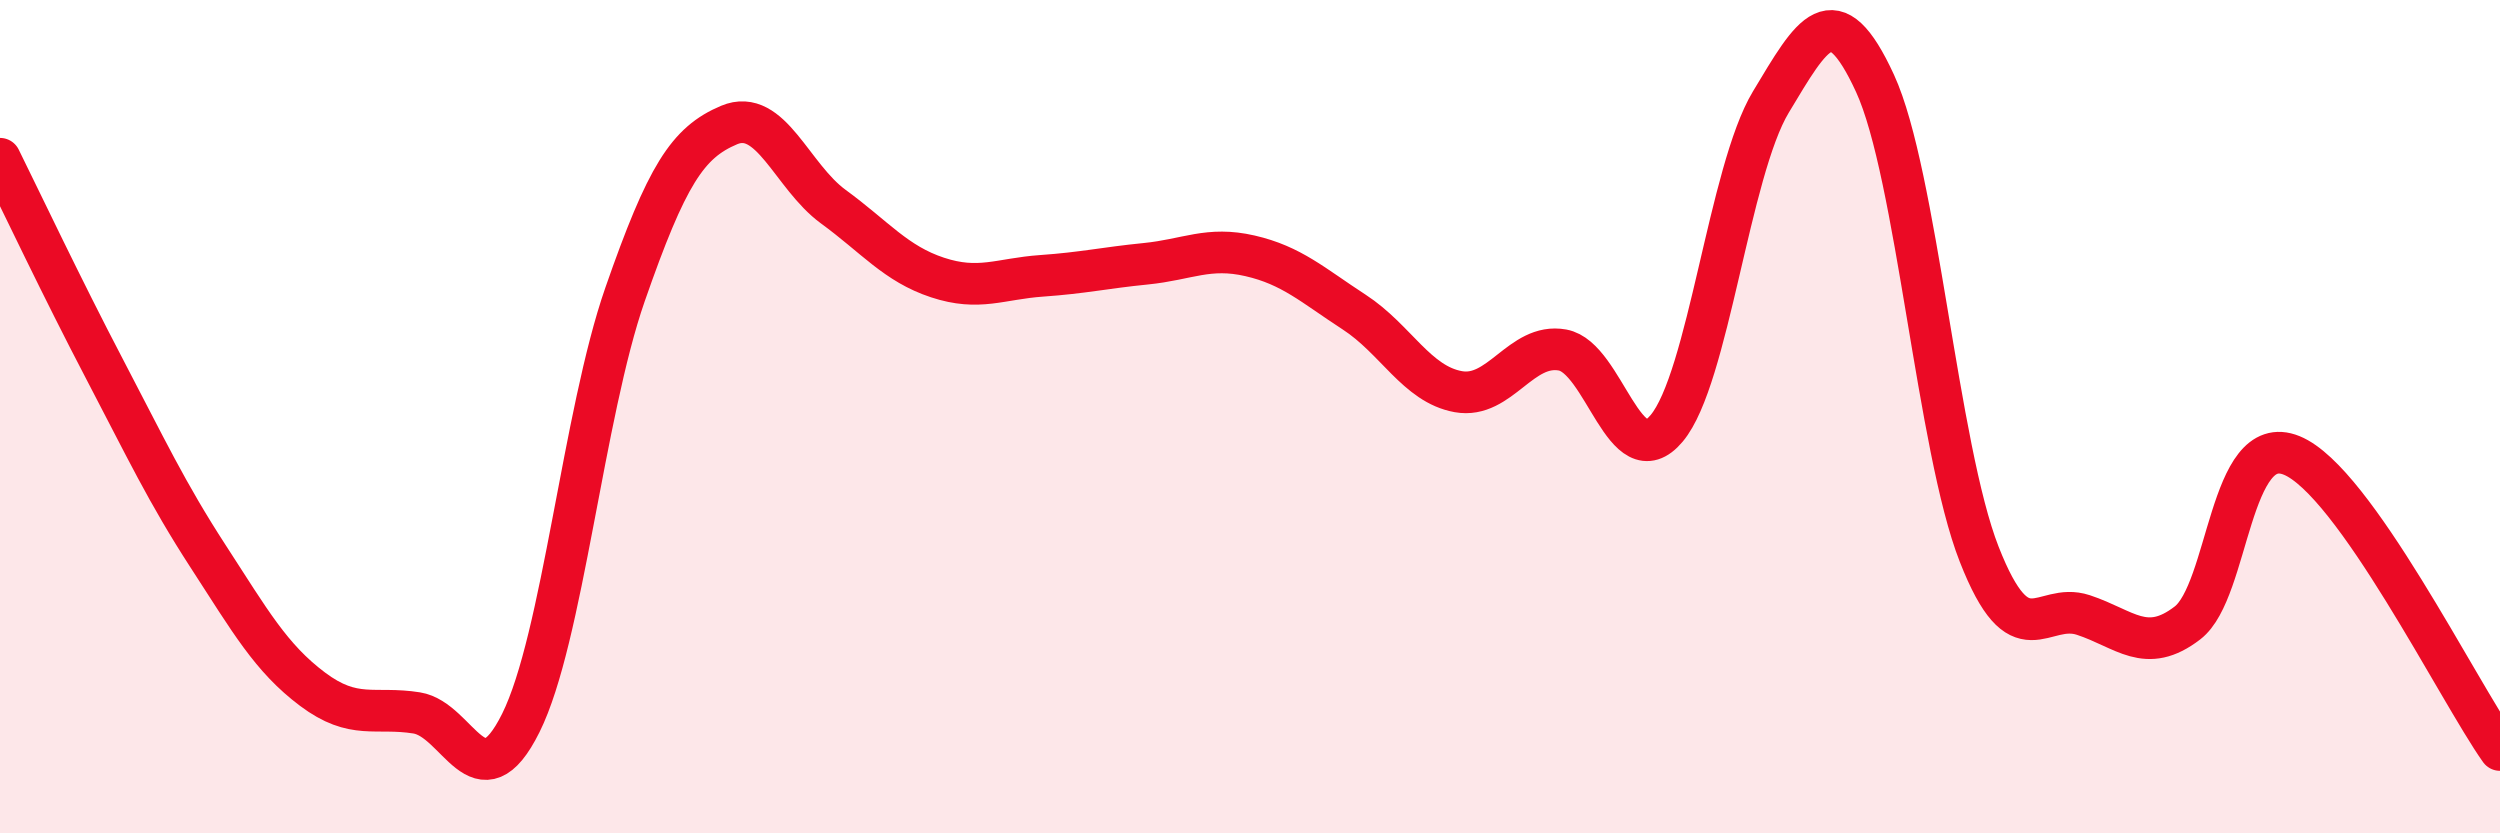 
    <svg width="60" height="20" viewBox="0 0 60 20" xmlns="http://www.w3.org/2000/svg">
      <path
        d="M 0,3.81 C 0.5,4.82 1.5,6.93 2.5,8.84 C 3.5,10.75 4,11.82 5,13.36 C 6,14.9 6.5,15.79 7.5,16.54 C 8.5,17.29 9,16.95 10,17.11 C 11,17.27 11.5,19.36 12.5,17.35 C 13.5,15.34 14,9.94 15,7.07 C 16,4.2 16.5,3.42 17.5,3 C 18.5,2.58 19,4.23 20,4.96 C 21,5.69 21.5,6.33 22.5,6.66 C 23.5,6.99 24,6.69 25,6.62 C 26,6.55 26.5,6.43 27.5,6.33 C 28.5,6.23 29,5.91 30,6.14 C 31,6.37 31.5,6.84 32.5,7.49 C 33.5,8.14 34,9.22 35,9.4 C 36,9.58 36.5,8.22 37.5,8.4 C 38.5,8.58 39,11.47 40,10.28 C 41,9.09 41.5,4.11 42.5,2.45 C 43.5,0.79 44,-0.17 45,2 C 46,4.17 46.5,10.75 47.5,13.3 C 48.5,15.85 49,14.43 50,14.76 C 51,15.09 51.5,15.72 52.5,14.95 C 53.5,14.18 53.5,10.32 55,10.93 C 56.5,11.54 59,16.59 60,18L60 20L0 20Z"
        fill="#EB0A25"
        opacity="0.1"
        stroke-linecap="round"
        stroke-linejoin="round"
      />
      <path
        d="M 0,3.81 C 0.5,4.82 1.5,6.93 2.5,8.84 C 3.5,10.75 4,11.82 5,13.36 C 6,14.9 6.5,15.79 7.5,16.54 C 8.5,17.29 9,16.95 10,17.11 C 11,17.27 11.5,19.36 12.5,17.35 C 13.5,15.34 14,9.94 15,7.07 C 16,4.2 16.5,3.42 17.5,3 C 18.5,2.58 19,4.23 20,4.96 C 21,5.69 21.5,6.33 22.5,6.66 C 23.5,6.99 24,6.69 25,6.62 C 26,6.55 26.5,6.43 27.5,6.33 C 28.5,6.23 29,5.91 30,6.14 C 31,6.37 31.5,6.84 32.5,7.49 C 33.5,8.14 34,9.22 35,9.4 C 36,9.58 36.5,8.22 37.5,8.4 C 38.5,8.58 39,11.47 40,10.28 C 41,9.09 41.5,4.11 42.5,2.45 C 43.5,0.79 44,-0.17 45,2 C 46,4.17 46.5,10.75 47.5,13.3 C 48.5,15.85 49,14.43 50,14.76 C 51,15.09 51.5,15.72 52.5,14.95 C 53.5,14.18 53.5,10.32 55,10.93 C 56.5,11.54 59,16.59 60,18"
        stroke="#EB0A25"
        stroke-width="1"
        fill="none"
        stroke-linecap="round"
        stroke-linejoin="round"
      />
    </svg>
  